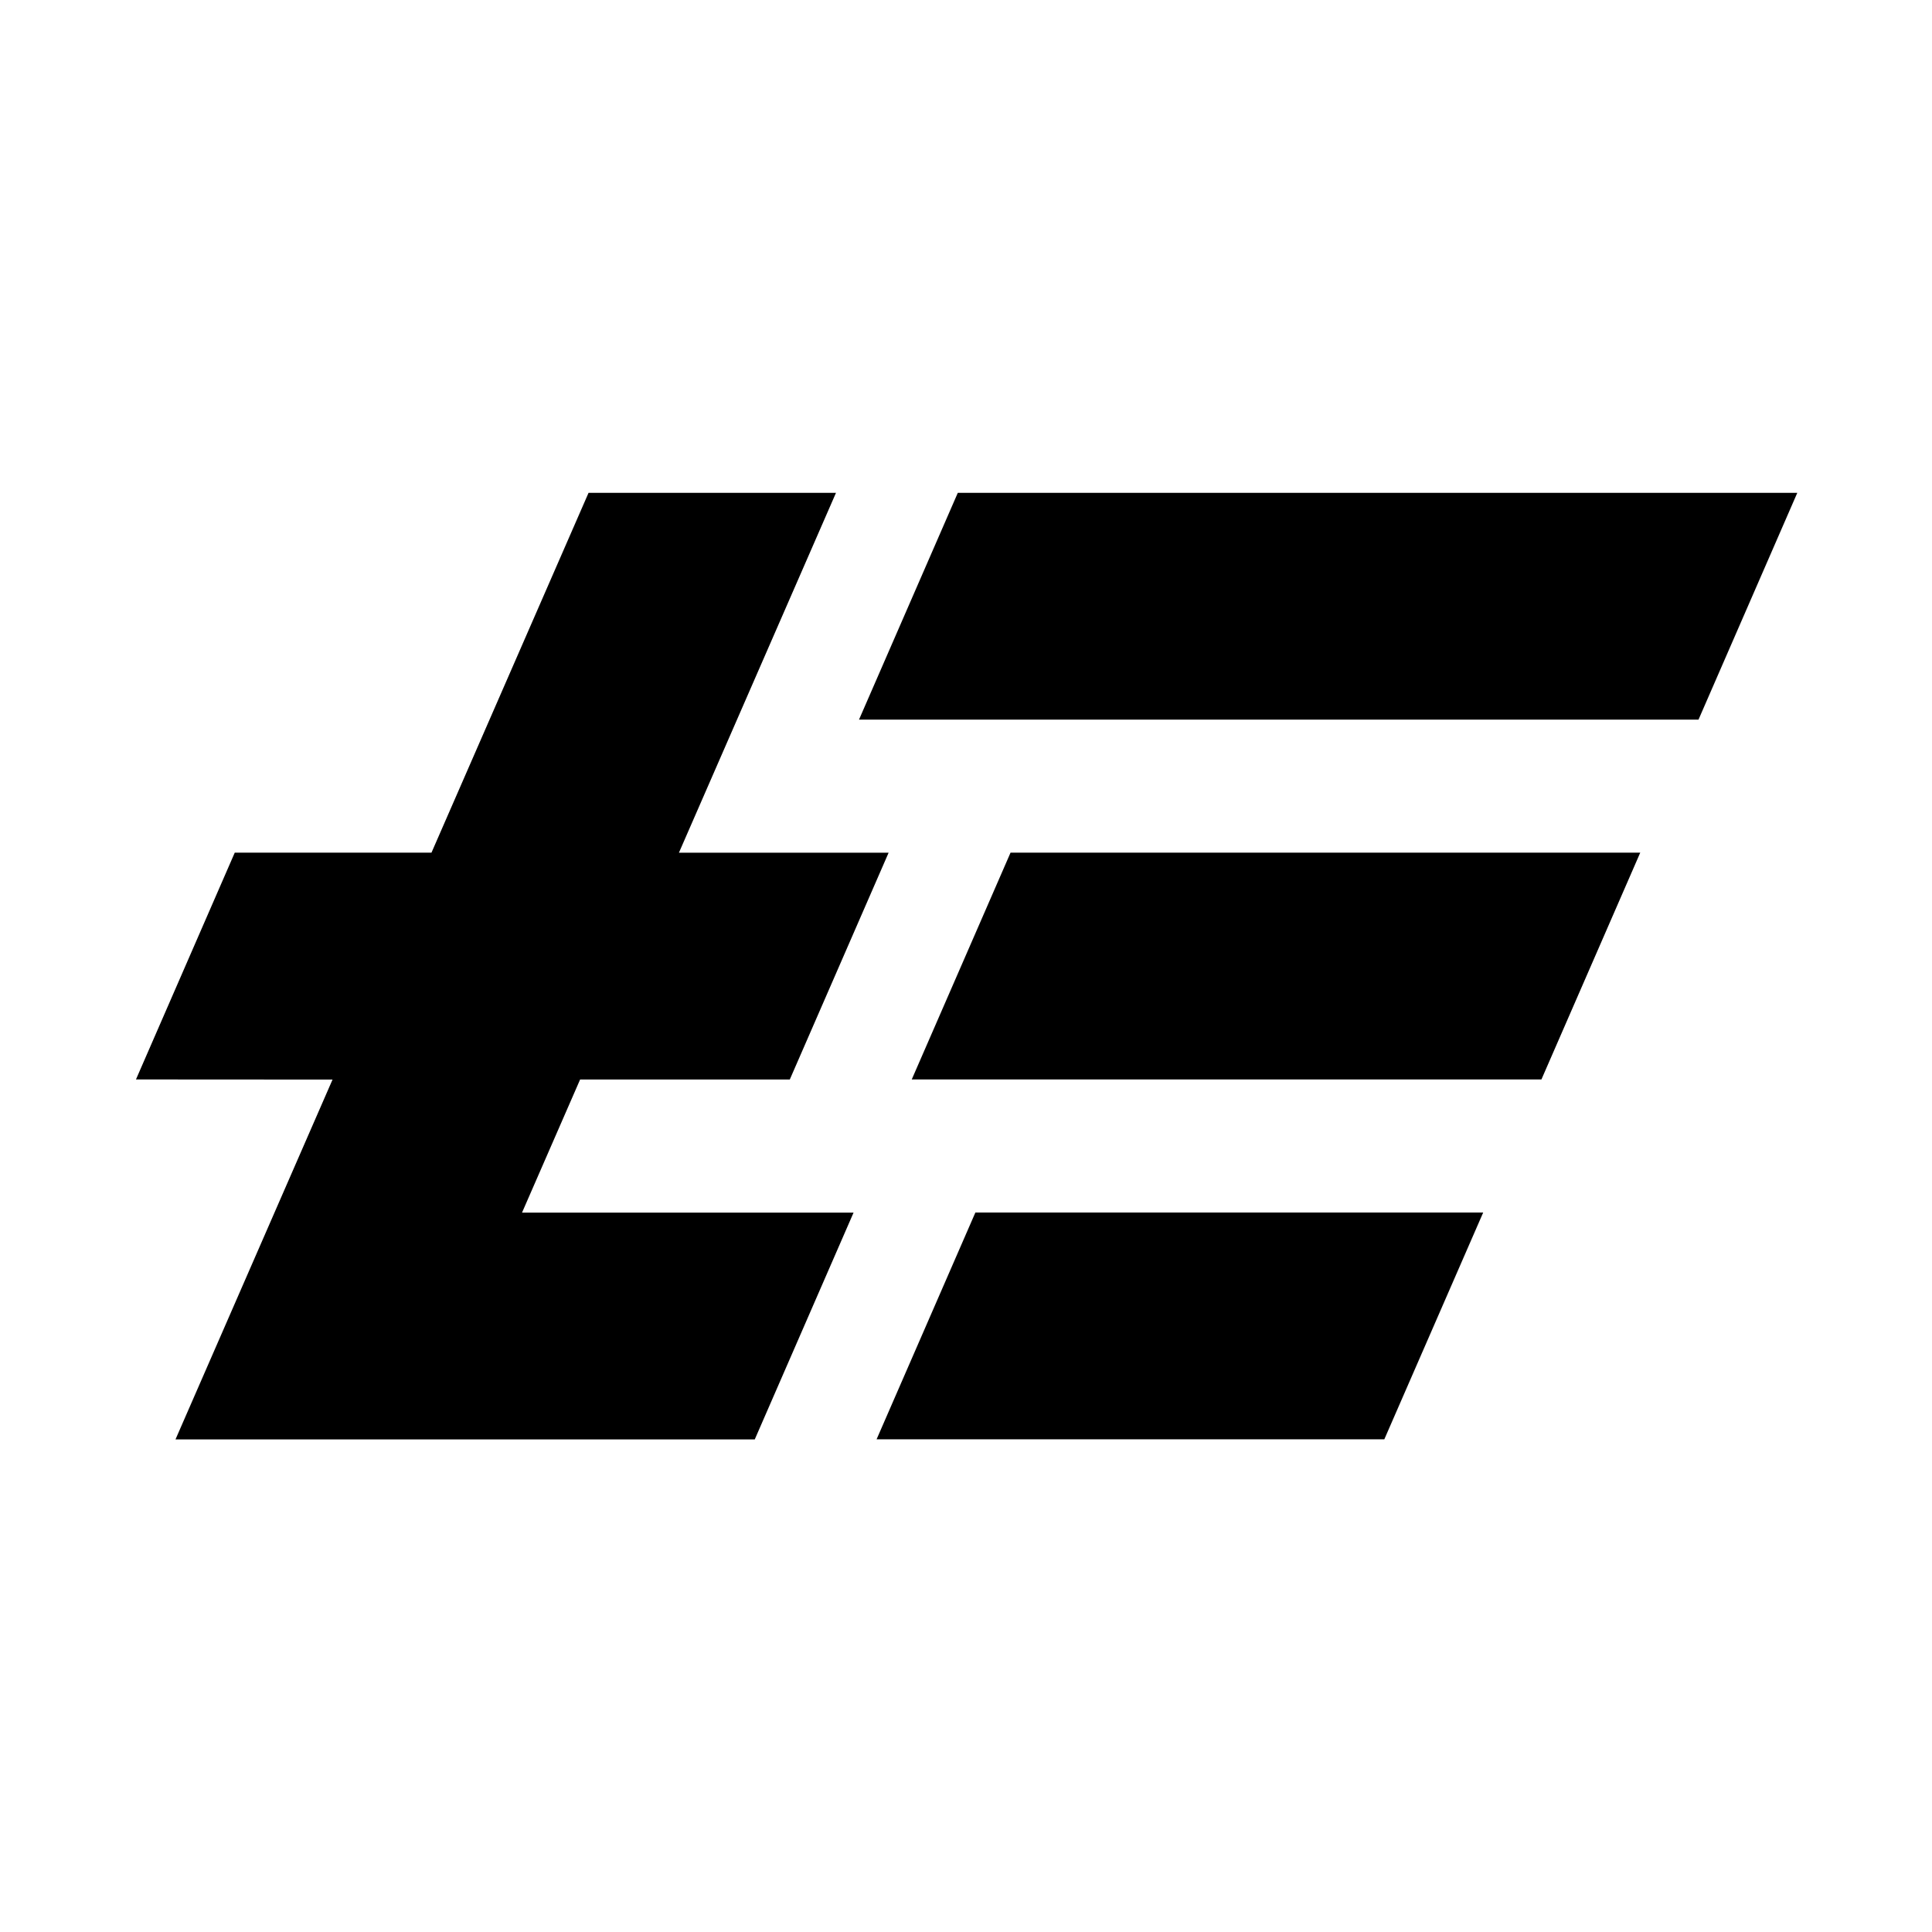<?xml version="1.0" encoding="UTF-8"?>
<svg xmlns="http://www.w3.org/2000/svg" xmlns:xlink="http://www.w3.org/1999/xlink" width="500" zoomAndPan="magnify" viewBox="0 0 375 375" height="500" preserveAspectRatio="xMidYMid meet" version="1.0">
  <defs>
    <clipPath id="2e19615bd2">
      <path d="M 26.371 95.656 L 348.871 95.656 L 348.871 279.406 L 26.371 279.406 Z M 26.371 95.656 " clip-rule="nonzero"></path>
    </clipPath>
  </defs>
  <g clip-path="url(#2e19615bd2)">
    <path fill="#000000" d="M 26.391 209.52 L 45.566 165.5 L 83.75 165.5 L 114.238 95.656 L 162.266 95.656 C 152.098 118.941 141.938 142.223 131.781 165.508 L 172.48 165.508 L 153.301 209.527 L 112.602 209.527 L 101.324 235.371 L 165.676 235.371 L 146.496 279.395 L 34.062 279.395 L 64.547 209.543 Z M 166.734 139.68 L 185.91 95.656 L 348.855 95.656 L 329.68 139.68 Z M 176.969 209.52 L 196.145 165.5 L 318.371 165.5 L 299.191 209.52 Z M 268.695 279.371 L 170.145 279.371 L 189.32 235.352 L 287.887 235.352 Z M 268.695 279.371 " fill-opacity="1" fill-rule="evenodd"></path>
  </g>
</svg>
